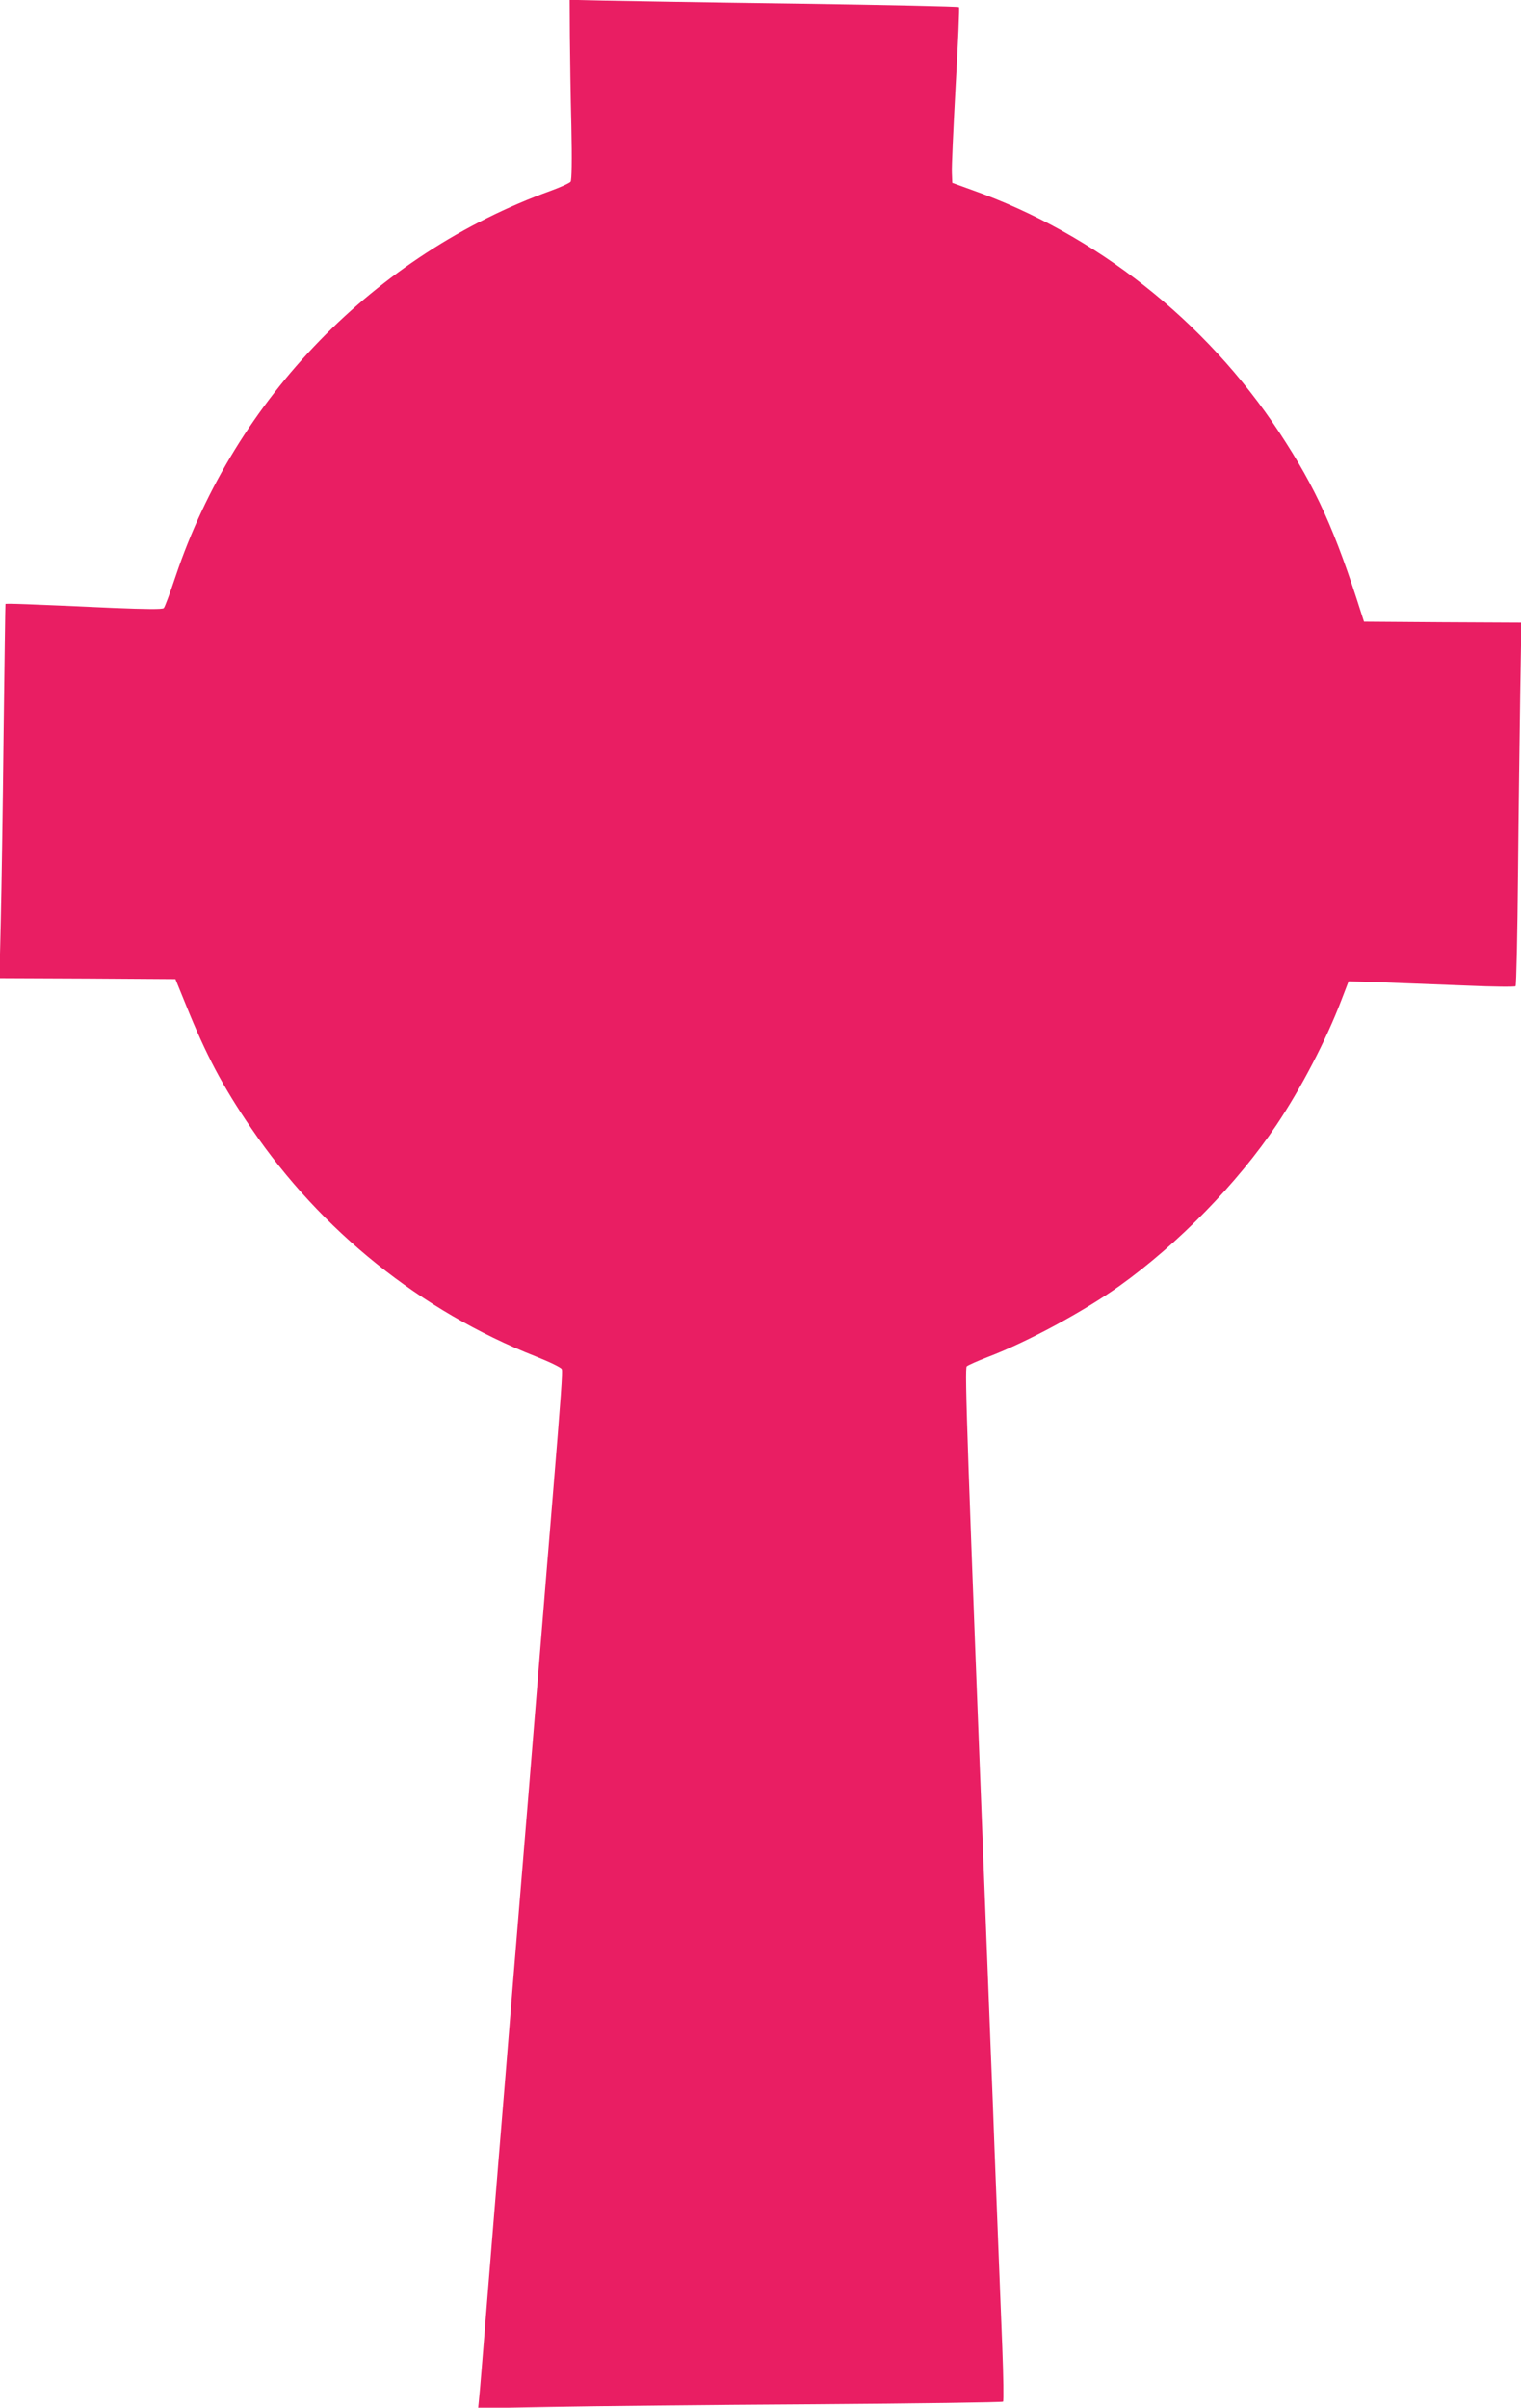 <?xml version="1.0" standalone="no"?>
<!DOCTYPE svg PUBLIC "-//W3C//DTD SVG 20010904//EN"
 "http://www.w3.org/TR/2001/REC-SVG-20010904/DTD/svg10.dtd">
<svg version="1.0" xmlns="http://www.w3.org/2000/svg"
 width="809pt" height="1280pt" viewBox="0 0 809 1280"
 preserveAspectRatio="xMidYMid meet">
<g transform="translate(0,1280) scale(0.1,-0.1)"
fill="#e91e63" stroke="none">
<path d="M3031 12608 c1 -106 4 -321 8 -477 4 -184 2 -289 -4 -297 -5 -7 -53
-29 -105 -48 -934 -338 -1678 -1102 -1996 -2050 -29 -87 -57 -163 -63 -169 -7
-7 -95 -6 -268 1 -462 21 -573 25 -574 21 -1 -2 -5 -317 -10 -699 -4 -382 -11
-829 -15 -992 l-7 -298 468 -2 468 -3 57 -140 c106 -263 194 -430 347 -654
371 -545 902 -971 1512 -1212 73 -29 136 -59 139 -68 5 -14 -3 -129 -48 -676
-20 -241 -43 -522 -85 -1040 -14 -170 -34 -420 -45 -555 -11 -135 -29 -353
-40 -485 -11 -132 -29 -351 -40 -487 -11 -137 -29 -359 -40 -495 -11 -137 -29
-356 -40 -488 -40 -488 -70 -865 -85 -1050 -8 -104 -17 -203 -19 -219 l-3 -29
391 7 c215 4 842 11 1393 14 551 4 1004 10 1008 14 4 3 2 134 -4 290 -13 322
-26 665 -41 1046 -5 144 -14 379 -20 522 -5 143 -15 376 -20 518 -105 2702
-120 3117 -108 3128 7 6 58 29 113 50 210 80 511 243 700 378 313 224 627 546
835 856 130 194 264 451 345 664 l38 99 196 -6 c108 -4 306 -12 440 -17 135
-6 248 -7 252 -3 4 5 10 276 13 603 3 327 9 760 12 962 l6 368 -418 2 -419 3
-13 40 c-141 446 -240 666 -438 967 -390 592 -977 1055 -1634 1288 l-105 38
-2 53 c-2 30 8 239 20 464 13 226 21 413 18 417 -3 4 -391 12 -861 19 -470 6
-935 14 -1032 16 l-178 4 1 -193z"/>
</g>
</svg>
